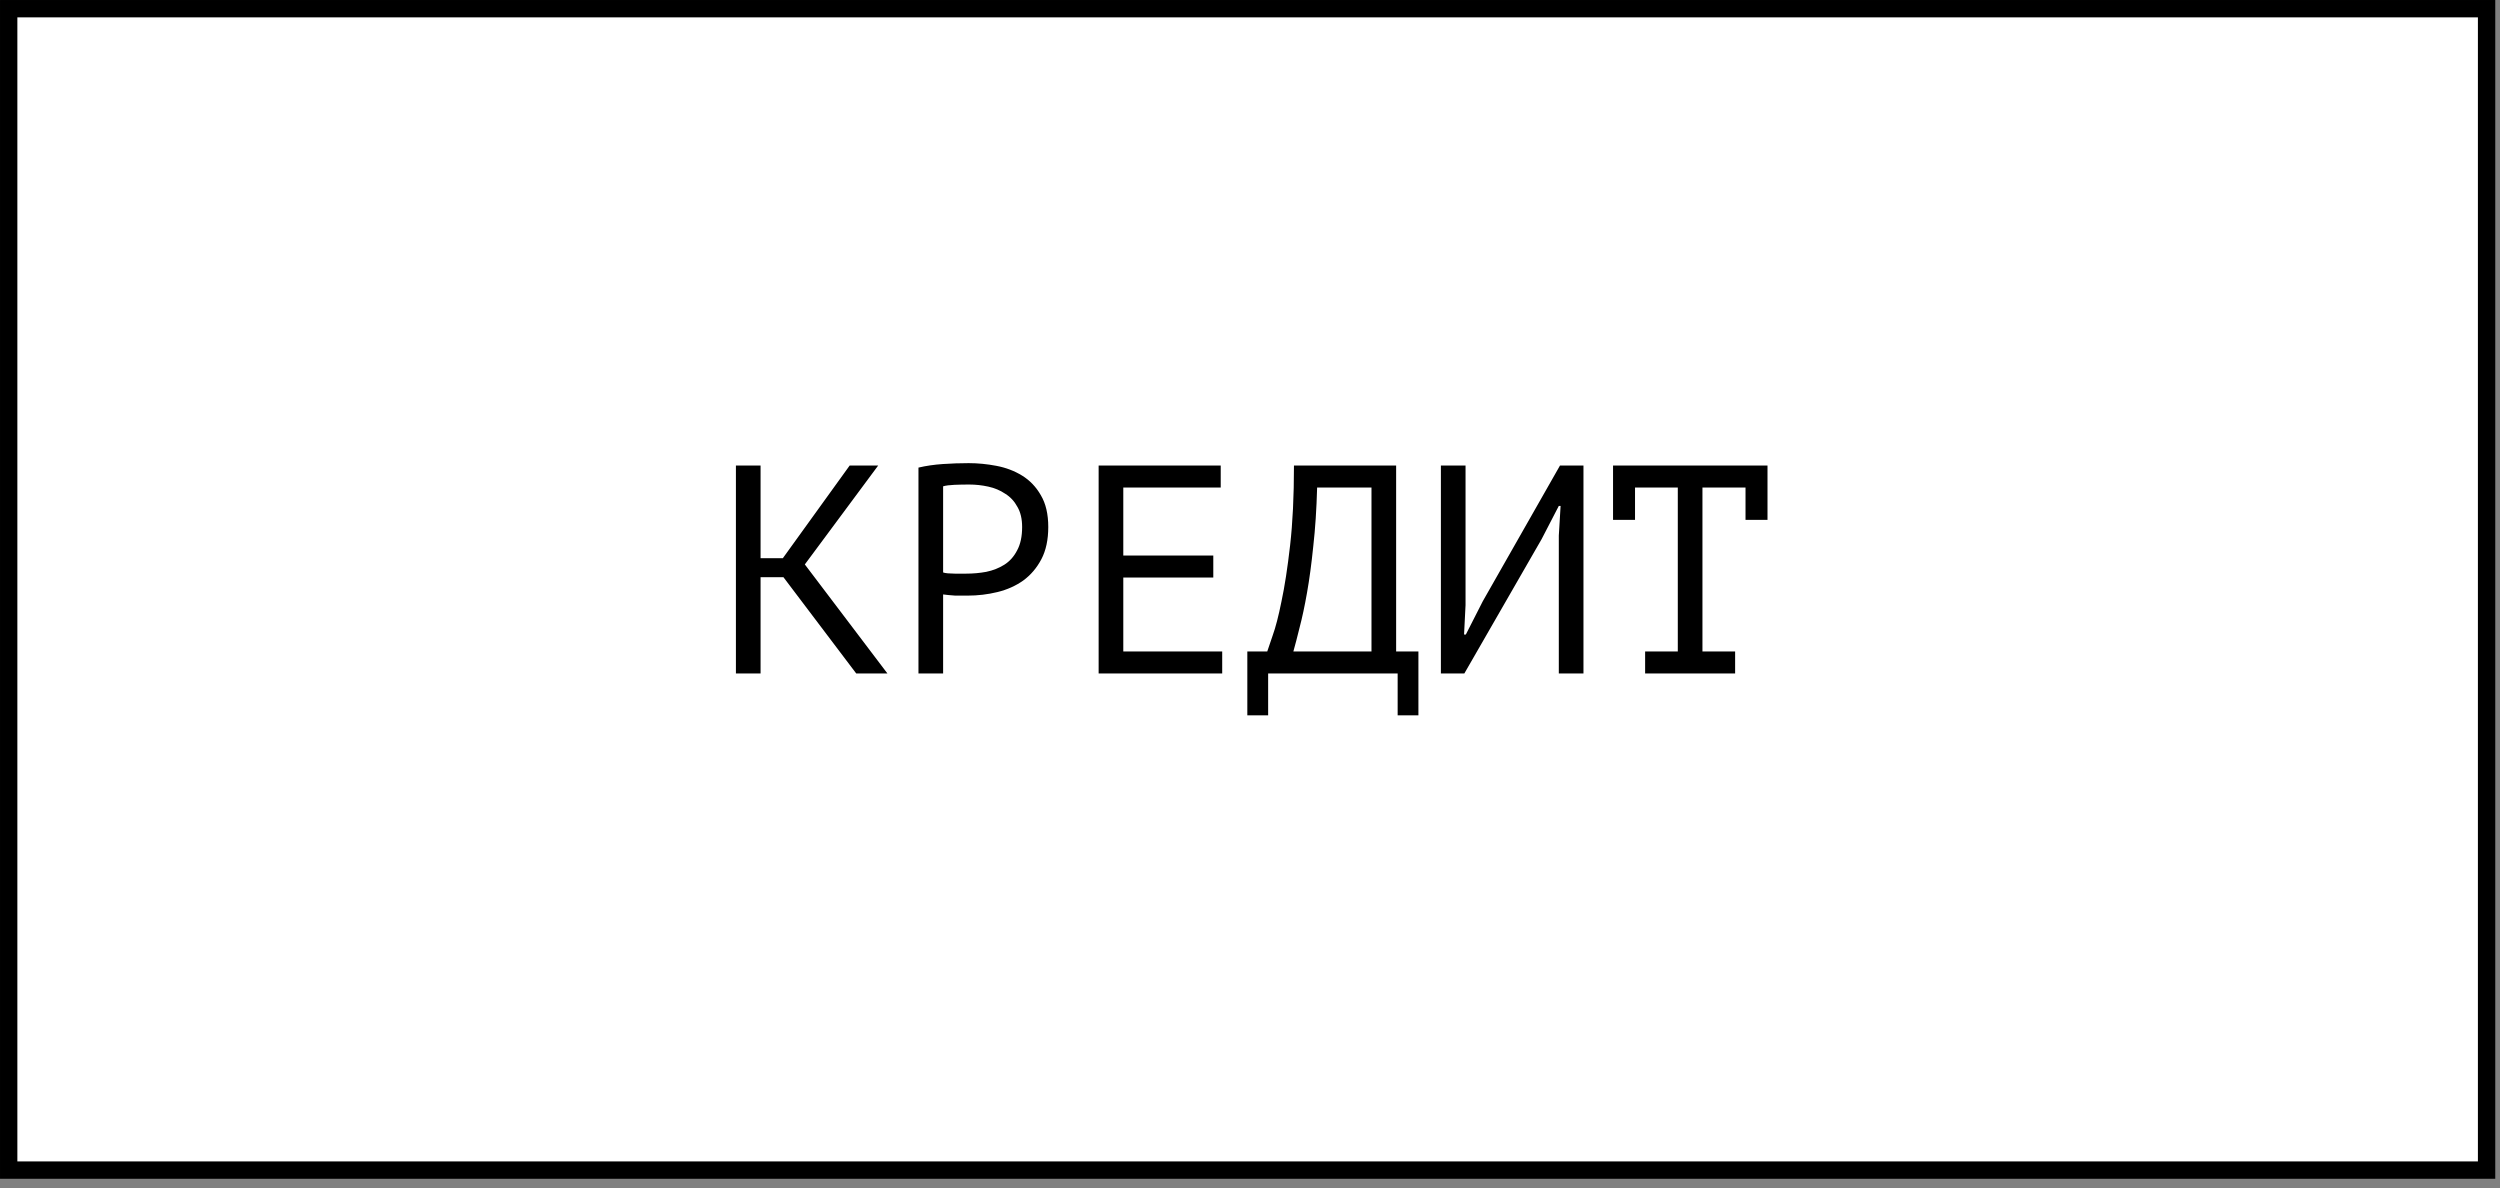 <?xml version="1.0" encoding="UTF-8"?> <svg xmlns="http://www.w3.org/2000/svg" width="101" height="48" viewBox="0 0 101 48" fill="none"><rect x="0" y="0" width="101" height="48" fill="#808080" stroke="none"/><rect x="0.351" y="0.351" width="100.107" height="46.921" fill="white" stroke="black" stroke-width="0.701"></rect><path d="M31.651 23.319H30.727V27.207H29.731V18.807H30.727V22.551H31.627L34.327 18.807H35.479L32.515 22.803L35.851 27.207H34.591L31.651 23.319ZM37.106 18.891C37.41 18.819 37.738 18.771 38.09 18.747C38.442 18.723 38.79 18.711 39.134 18.711C39.502 18.711 39.874 18.747 40.25 18.819C40.634 18.891 40.982 19.023 41.294 19.215C41.606 19.407 41.858 19.671 42.05 20.007C42.25 20.343 42.35 20.771 42.35 21.291C42.35 21.803 42.258 22.235 42.074 22.587C41.89 22.939 41.646 23.227 41.342 23.451C41.038 23.667 40.69 23.823 40.298 23.919C39.906 24.015 39.502 24.063 39.086 24.063C39.046 24.063 38.978 24.063 38.882 24.063C38.794 24.063 38.698 24.063 38.594 24.063C38.498 24.055 38.402 24.047 38.306 24.039C38.21 24.031 38.142 24.023 38.102 24.015V27.207H37.106V18.891ZM39.158 19.575C38.95 19.575 38.75 19.579 38.558 19.587C38.366 19.595 38.214 19.615 38.102 19.647V23.127C38.142 23.143 38.206 23.155 38.294 23.163C38.382 23.163 38.474 23.167 38.57 23.175C38.666 23.175 38.758 23.175 38.846 23.175C38.934 23.175 38.998 23.175 39.038 23.175C39.31 23.175 39.578 23.151 39.842 23.103C40.114 23.047 40.358 22.951 40.574 22.815C40.79 22.679 40.962 22.487 41.09 22.239C41.226 21.991 41.294 21.675 41.294 21.291C41.294 20.963 41.23 20.691 41.102 20.475C40.982 20.251 40.818 20.075 40.61 19.947C40.41 19.811 40.182 19.715 39.926 19.659C39.67 19.603 39.414 19.575 39.158 19.575ZM44.385 18.807H49.317V19.695H45.381V22.443H49.017V23.331H45.381V26.319H49.377V27.207H44.385V18.807ZM57.304 28.899H56.465V27.207H51.233V28.899H50.392V26.319H51.197C51.228 26.223 51.3 26.011 51.413 25.683C51.532 25.355 51.653 24.891 51.773 24.291C51.901 23.691 52.017 22.939 52.12 22.035C52.224 21.131 52.276 20.055 52.276 18.807H56.404V26.319H57.304V28.899ZM55.408 26.319V19.695H53.212C53.188 20.575 53.136 21.367 53.056 22.071C52.984 22.775 52.901 23.399 52.804 23.943C52.709 24.487 52.608 24.955 52.505 25.347C52.408 25.739 52.325 26.063 52.252 26.319H55.408ZM62.976 21.639L63.048 20.439H62.976L62.28 21.783L59.16 27.207H58.212V18.807H59.208V24.447L59.148 25.635H59.22L59.904 24.291L63.024 18.807H63.972V27.207H62.976V21.639ZM65.167 18.807H71.407V21.003H70.519V19.695H68.779V26.319H70.099V27.207H66.463V26.319H67.783V19.695H66.055V21.003H65.167V18.807Z" fill="black"></path></svg> 